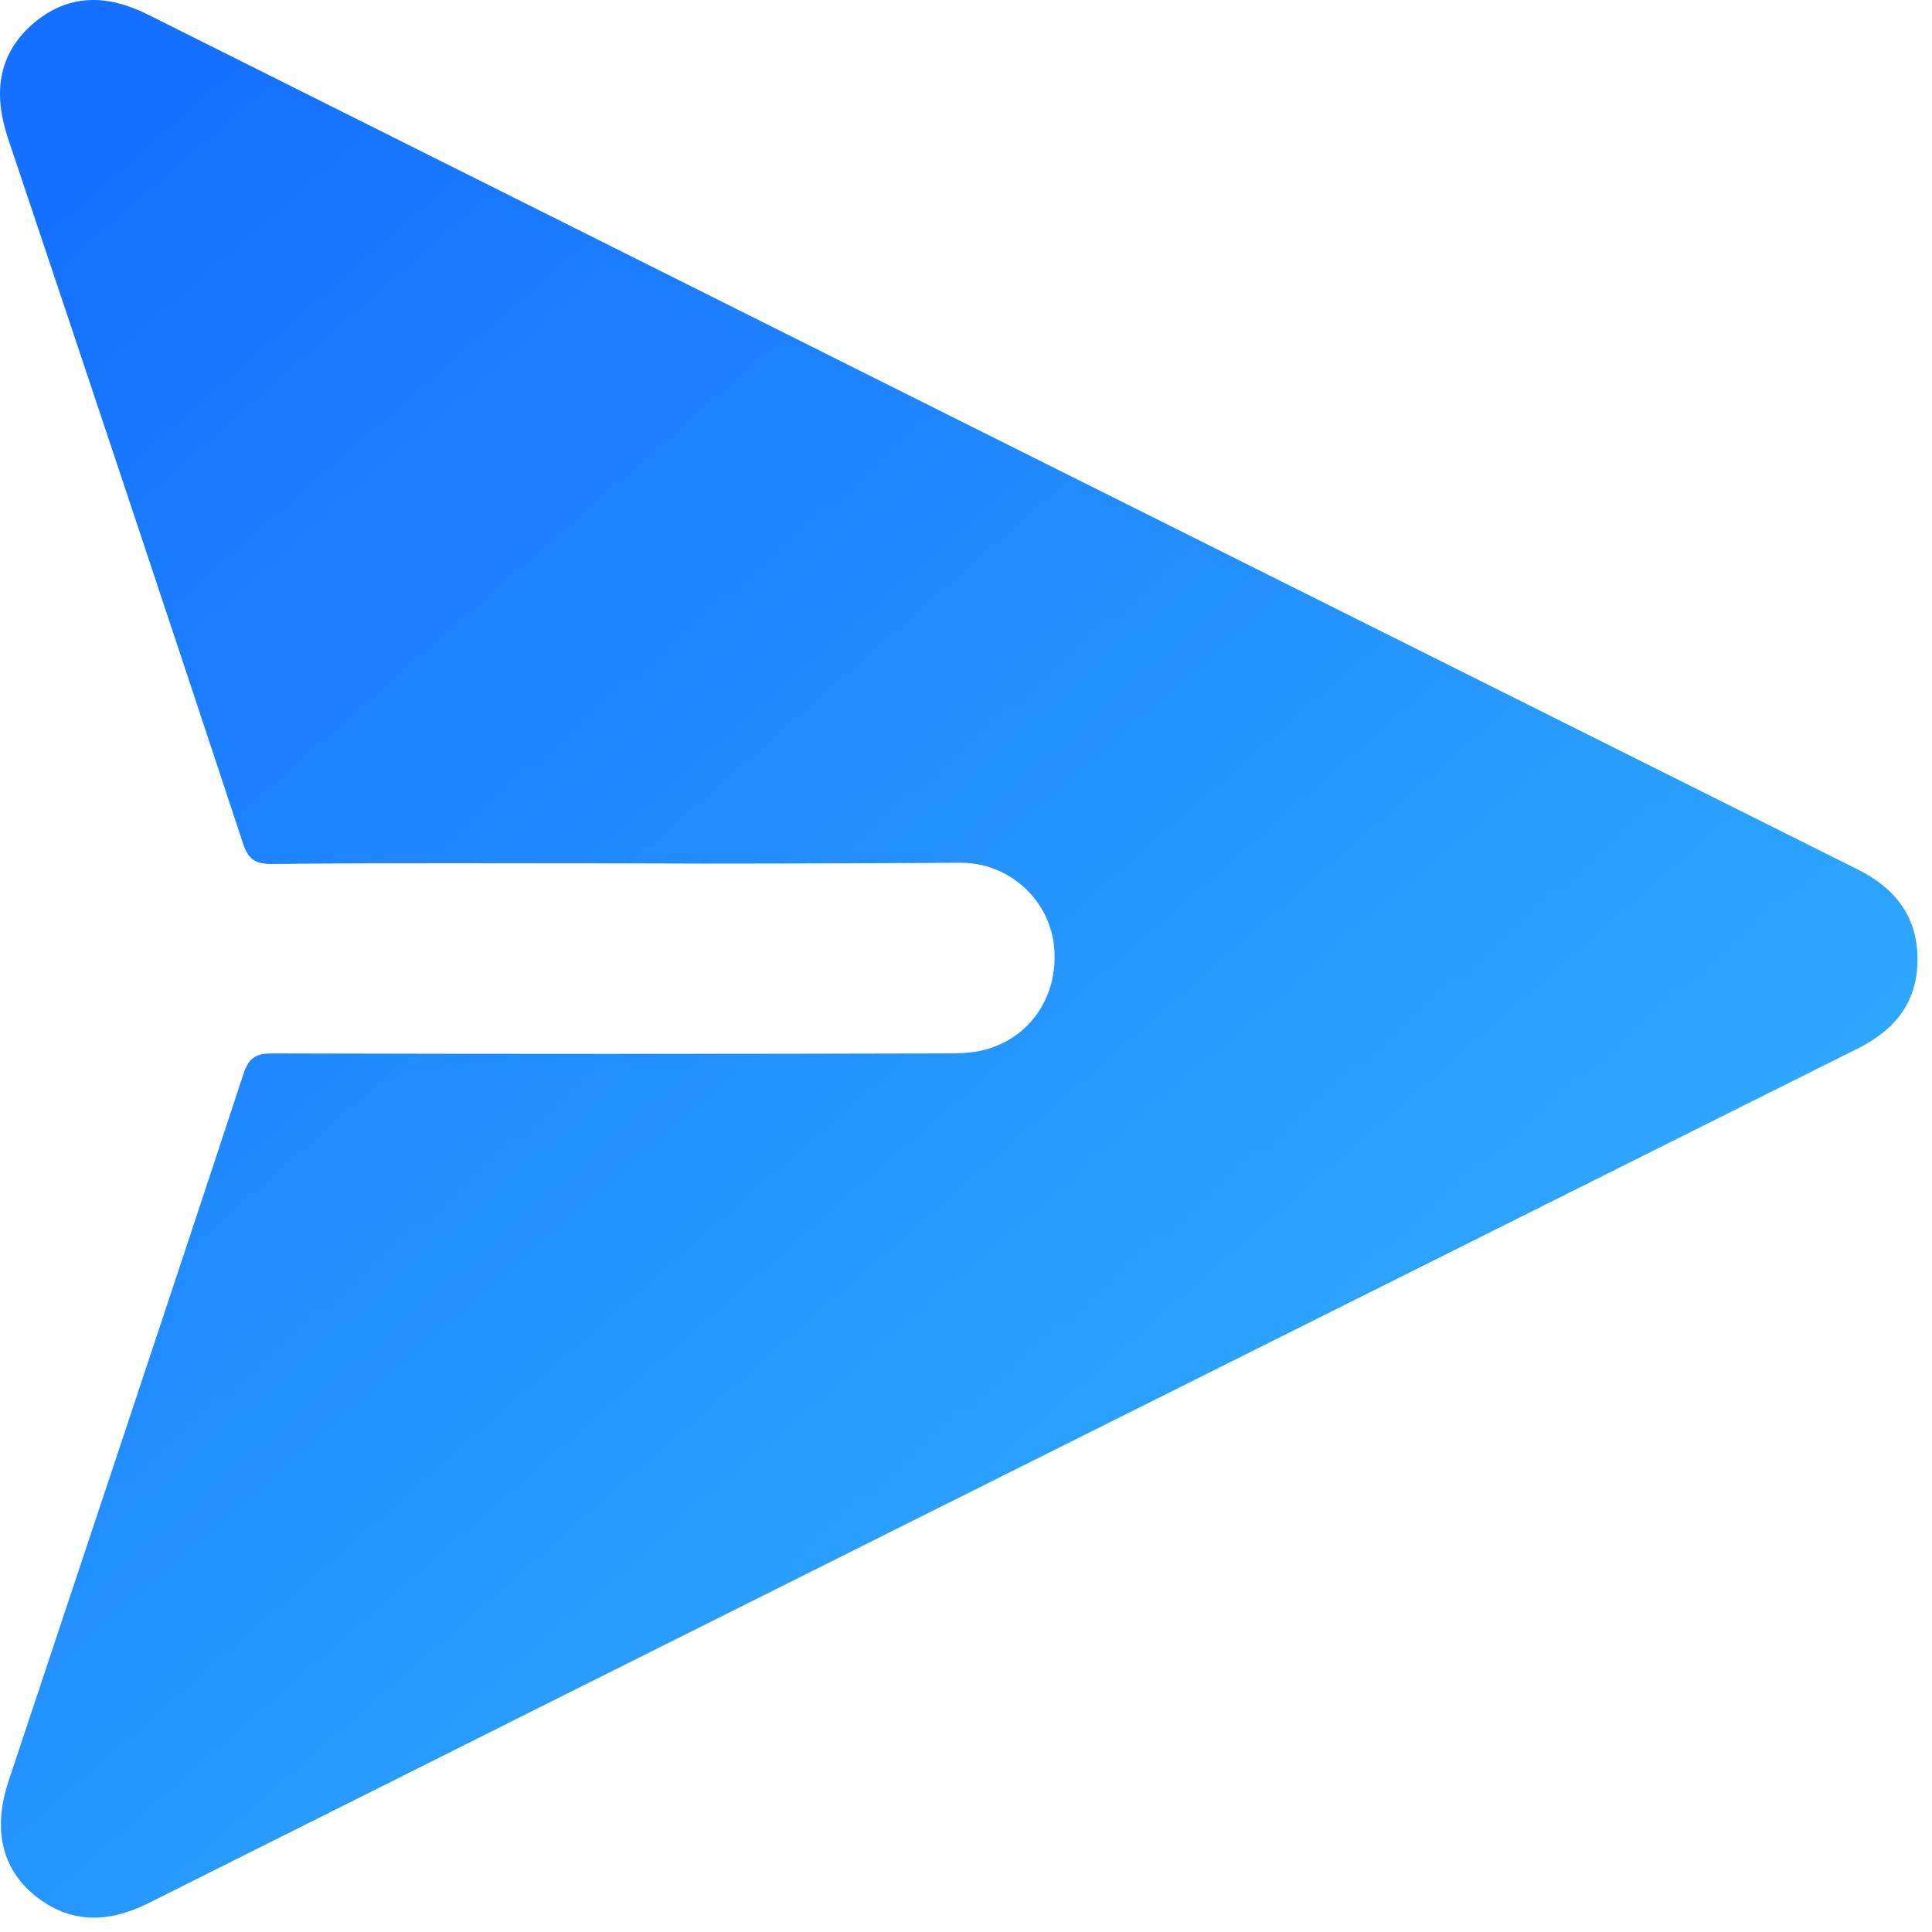 <svg width="16" height="16" viewBox="0 0 16 16" fill="none" xmlns="http://www.w3.org/2000/svg">
<path d="M5.101 7.15C4.153 7.15 3.205 7.145 2.251 7.155C2.117 7.155 2.058 7.12 2.013 6.986C1.368 5.035 0.717 3.084 0.062 1.133C-0.052 0.78 -0.023 0.457 0.27 0.199C0.563 -0.054 0.886 -0.049 1.224 0.12C5.945 2.483 10.662 4.841 15.384 7.2C15.692 7.354 15.88 7.587 15.88 7.945C15.88 8.302 15.692 8.53 15.384 8.684C10.662 11.043 5.94 13.401 1.224 15.764C0.891 15.928 0.578 15.933 0.285 15.695C0.012 15.472 -0.057 15.144 0.067 14.761C0.717 12.805 1.373 10.849 2.018 8.888C2.063 8.754 2.127 8.724 2.256 8.724C4.103 8.729 5.955 8.729 7.802 8.724C7.921 8.724 8.041 8.724 8.155 8.694C8.547 8.59 8.78 8.223 8.726 7.811C8.676 7.443 8.358 7.15 7.966 7.145C7.013 7.15 6.055 7.155 5.101 7.15C5.101 7.155 5.101 7.155 5.101 7.15Z" fill="url(#paint0_linear_1440_93)"/>
<defs>
<linearGradient id="paint0_linear_1440_93" x1="2" y1="1.86888e-07" x2="16" y2="16" gradientUnits="userSpaceOnUse">
<stop stop-color="#156FFF"/>
<stop offset="1" stop-color="#37BDFF"/>
</linearGradient>
</defs>
</svg>
